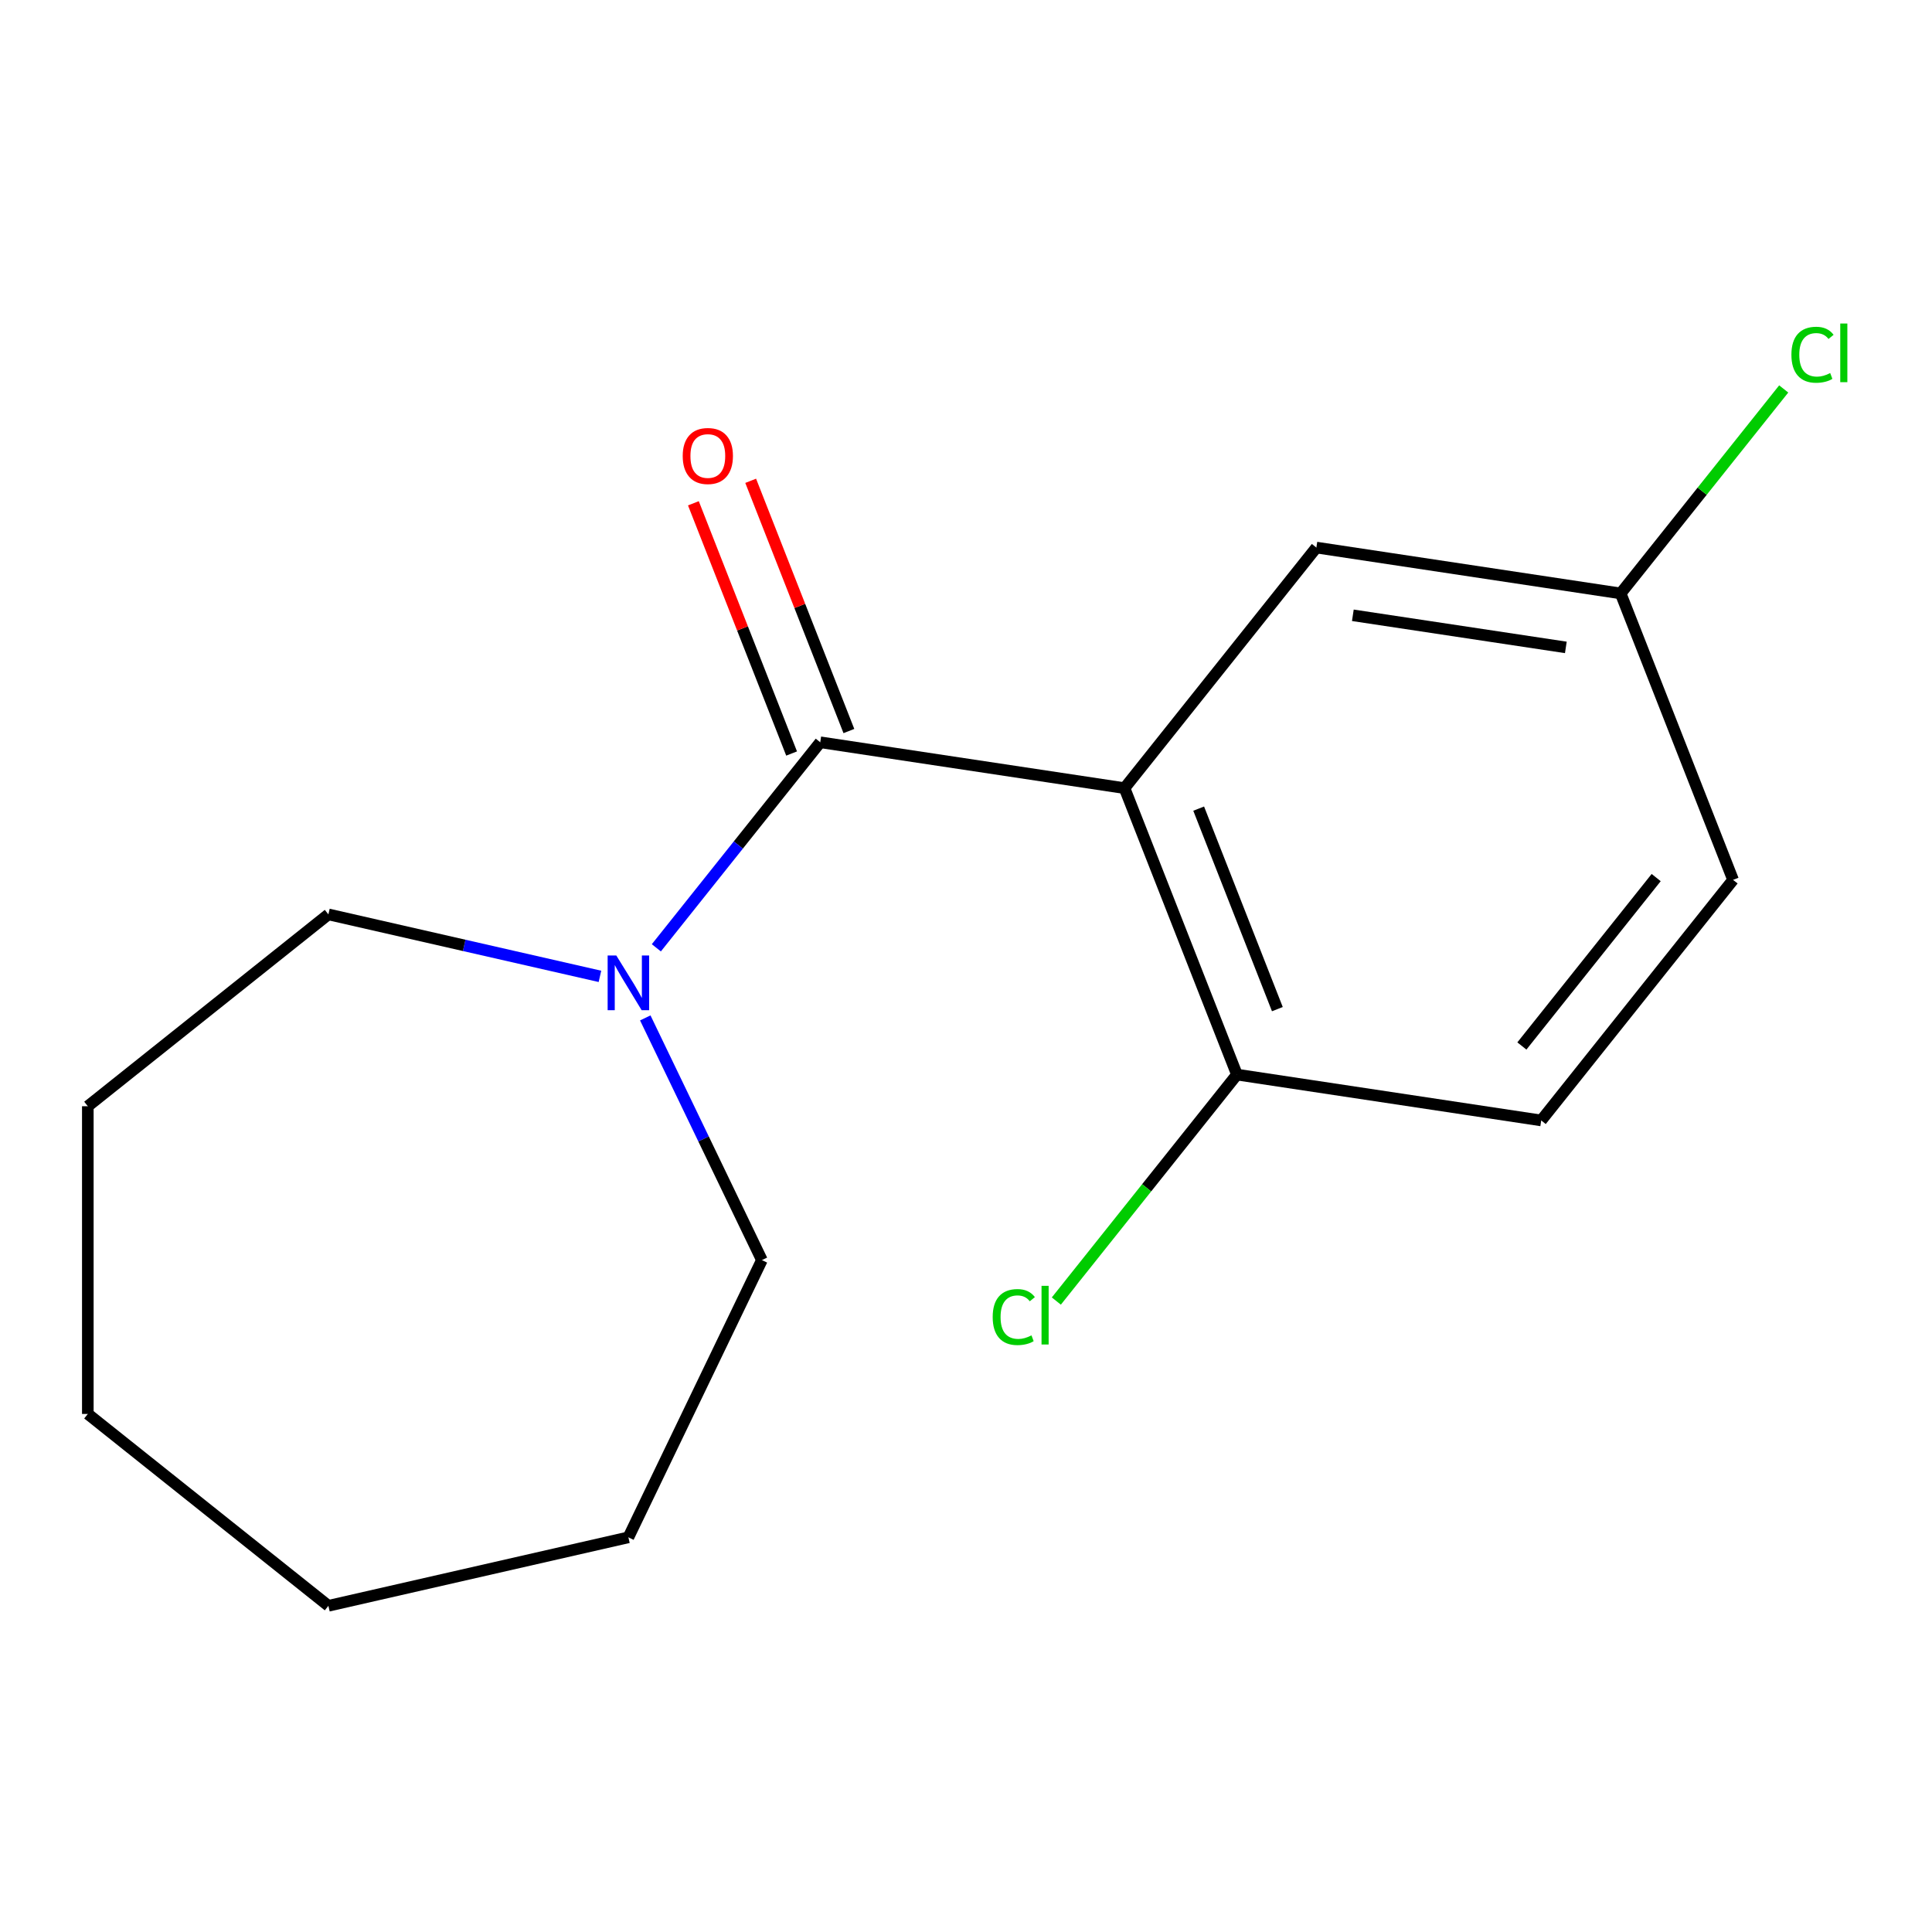 <?xml version='1.0' encoding='iso-8859-1'?>
<svg version='1.1' baseProfile='full'
              xmlns='http://www.w3.org/2000/svg'
                      xmlns:rdkit='http://www.rdkit.org/xml'
                      xmlns:xlink='http://www.w3.org/1999/xlink'
                  xml:space='preserve'
width='1000px' height='1000px' viewBox='0 0 1000 1000'>
<!-- END OF HEADER -->
<rect style='opacity:1.0;fill:#FFFFFF;stroke:none' width='1000' height='1000' x='0' y='0'> </rect>
<path class='bond-0' d='M 582.051,407.941 L 424.559,384.202' style='fill:none;fill-rule:evenodd;stroke:#000000;stroke-width:6px;stroke-linecap:butt;stroke-linejoin:miter;stroke-opacity:1' />
<path class='bond-2' d='M 582.051,407.941 L 640.239,556.202' style='fill:none;fill-rule:evenodd;stroke:#000000;stroke-width:6px;stroke-linecap:butt;stroke-linejoin:miter;stroke-opacity:1' />
<path class='bond-2' d='M 620.432,418.542 L 661.163,522.325' style='fill:none;fill-rule:evenodd;stroke:#000000;stroke-width:6px;stroke-linecap:butt;stroke-linejoin:miter;stroke-opacity:1' />
<path class='bond-3' d='M 582.051,407.941 L 681.355,283.418' style='fill:none;fill-rule:evenodd;stroke:#000000;stroke-width:6px;stroke-linecap:butt;stroke-linejoin:miter;stroke-opacity:1' />
<path class='bond-1' d='M 424.559,384.202 L 382.141,437.393' style='fill:none;fill-rule:evenodd;stroke:#000000;stroke-width:6px;stroke-linecap:butt;stroke-linejoin:miter;stroke-opacity:1' />
<path class='bond-1' d='M 382.141,437.393 L 339.723,490.584' style='fill:none;fill-rule:evenodd;stroke:#0000FF;stroke-width:6px;stroke-linecap:butt;stroke-linejoin:miter;stroke-opacity:1' />
<path class='bond-4' d='M 439.385,378.384 L 413.969,313.624' style='fill:none;fill-rule:evenodd;stroke:#000000;stroke-width:6px;stroke-linecap:butt;stroke-linejoin:miter;stroke-opacity:1' />
<path class='bond-4' d='M 413.969,313.624 L 388.553,248.864' style='fill:none;fill-rule:evenodd;stroke:#FF0000;stroke-width:6px;stroke-linecap:butt;stroke-linejoin:miter;stroke-opacity:1' />
<path class='bond-4' d='M 409.733,390.021 L 384.317,325.262' style='fill:none;fill-rule:evenodd;stroke:#000000;stroke-width:6px;stroke-linecap:butt;stroke-linejoin:miter;stroke-opacity:1' />
<path class='bond-4' d='M 384.317,325.262 L 358.9,260.502' style='fill:none;fill-rule:evenodd;stroke:#FF0000;stroke-width:6px;stroke-linecap:butt;stroke-linejoin:miter;stroke-opacity:1' />
<path class='bond-10' d='M 333.992,526.867 L 364.176,589.545' style='fill:none;fill-rule:evenodd;stroke:#0000FF;stroke-width:6px;stroke-linecap:butt;stroke-linejoin:miter;stroke-opacity:1' />
<path class='bond-10' d='M 364.176,589.545 L 394.36,652.224' style='fill:none;fill-rule:evenodd;stroke:#000000;stroke-width:6px;stroke-linecap:butt;stroke-linejoin:miter;stroke-opacity:1' />
<path class='bond-11' d='M 310.533,505.365 L 240.256,489.325' style='fill:none;fill-rule:evenodd;stroke:#0000FF;stroke-width:6px;stroke-linecap:butt;stroke-linejoin:miter;stroke-opacity:1' />
<path class='bond-11' d='M 240.256,489.325 L 169.978,473.284' style='fill:none;fill-rule:evenodd;stroke:#000000;stroke-width:6px;stroke-linecap:butt;stroke-linejoin:miter;stroke-opacity:1' />
<path class='bond-5' d='M 640.239,556.202 L 797.731,579.94' style='fill:none;fill-rule:evenodd;stroke:#000000;stroke-width:6px;stroke-linecap:butt;stroke-linejoin:miter;stroke-opacity:1' />
<path class='bond-7' d='M 640.239,556.202 L 593.498,614.813' style='fill:none;fill-rule:evenodd;stroke:#000000;stroke-width:6px;stroke-linecap:butt;stroke-linejoin:miter;stroke-opacity:1' />
<path class='bond-7' d='M 593.498,614.813 L 546.757,673.424' style='fill:none;fill-rule:evenodd;stroke:#00CC00;stroke-width:6px;stroke-linecap:butt;stroke-linejoin:miter;stroke-opacity:1' />
<path class='bond-6' d='M 681.355,283.418 L 838.847,307.156' style='fill:none;fill-rule:evenodd;stroke:#000000;stroke-width:6px;stroke-linecap:butt;stroke-linejoin:miter;stroke-opacity:1' />
<path class='bond-6' d='M 700.231,318.477 L 810.475,335.093' style='fill:none;fill-rule:evenodd;stroke:#000000;stroke-width:6px;stroke-linecap:butt;stroke-linejoin:miter;stroke-opacity:1' />
<path class='bond-16' d='M 797.731,579.94 L 897.035,455.417' style='fill:none;fill-rule:evenodd;stroke:#000000;stroke-width:6px;stroke-linecap:butt;stroke-linejoin:miter;stroke-opacity:1' />
<path class='bond-16' d='M 787.722,541.401 L 857.235,454.234' style='fill:none;fill-rule:evenodd;stroke:#000000;stroke-width:6px;stroke-linecap:butt;stroke-linejoin:miter;stroke-opacity:1' />
<path class='bond-8' d='M 838.847,307.156 L 897.035,455.417' style='fill:none;fill-rule:evenodd;stroke:#000000;stroke-width:6px;stroke-linecap:butt;stroke-linejoin:miter;stroke-opacity:1' />
<path class='bond-9' d='M 838.847,307.156 L 881.048,254.237' style='fill:none;fill-rule:evenodd;stroke:#000000;stroke-width:6px;stroke-linecap:butt;stroke-linejoin:miter;stroke-opacity:1' />
<path class='bond-9' d='M 881.048,254.237 L 923.249,201.319' style='fill:none;fill-rule:evenodd;stroke:#00CC00;stroke-width:6px;stroke-linecap:butt;stroke-linejoin:miter;stroke-opacity:1' />
<path class='bond-12' d='M 394.36,652.224 L 325.255,795.722' style='fill:none;fill-rule:evenodd;stroke:#000000;stroke-width:6px;stroke-linecap:butt;stroke-linejoin:miter;stroke-opacity:1' />
<path class='bond-13' d='M 169.978,473.284 L 45.455,572.588' style='fill:none;fill-rule:evenodd;stroke:#000000;stroke-width:6px;stroke-linecap:butt;stroke-linejoin:miter;stroke-opacity:1' />
<path class='bond-14' d='M 325.255,795.722 L 169.978,831.163' style='fill:none;fill-rule:evenodd;stroke:#000000;stroke-width:6px;stroke-linecap:butt;stroke-linejoin:miter;stroke-opacity:1' />
<path class='bond-15' d='M 45.455,572.588 L 45.455,731.859' style='fill:none;fill-rule:evenodd;stroke:#000000;stroke-width:6px;stroke-linecap:butt;stroke-linejoin:miter;stroke-opacity:1' />
<path class='bond-17' d='M 169.978,831.163 L 45.455,731.859' style='fill:none;fill-rule:evenodd;stroke:#000000;stroke-width:6px;stroke-linecap:butt;stroke-linejoin:miter;stroke-opacity:1' />
<path  class='atom-2' d='M 318.995 494.566
L 328.275 509.566
Q 329.195 511.046, 330.675 513.726
Q 332.155 516.406, 332.235 516.566
L 332.235 494.566
L 335.995 494.566
L 335.995 522.886
L 332.115 522.886
L 322.155 506.486
Q 320.995 504.566, 319.755 502.366
Q 318.555 500.166, 318.195 499.486
L 318.195 522.886
L 314.515 522.886
L 314.515 494.566
L 318.995 494.566
' fill='#0000FF'/>
<path  class='atom-5' d='M 353.371 236.021
Q 353.371 229.221, 356.731 225.421
Q 360.091 221.621, 366.371 221.621
Q 372.651 221.621, 376.011 225.421
Q 379.371 229.221, 379.371 236.021
Q 379.371 242.901, 375.971 246.821
Q 372.571 250.701, 366.371 250.701
Q 360.131 250.701, 356.731 246.821
Q 353.371 242.941, 353.371 236.021
M 366.371 247.501
Q 370.691 247.501, 373.011 244.621
Q 375.371 241.701, 375.371 236.021
Q 375.371 230.461, 373.011 227.661
Q 370.691 224.821, 366.371 224.821
Q 362.051 224.821, 359.691 227.621
Q 357.371 230.421, 357.371 236.021
Q 357.371 241.741, 359.691 244.621
Q 362.051 247.501, 366.371 247.501
' fill='#FF0000'/>
<path  class='atom-8' d='M 513.815 681.705
Q 513.815 674.665, 517.095 670.985
Q 520.415 667.265, 526.695 667.265
Q 532.535 667.265, 535.655 671.385
L 533.015 673.545
Q 530.735 670.545, 526.695 670.545
Q 522.415 670.545, 520.135 673.425
Q 517.895 676.265, 517.895 681.705
Q 517.895 687.305, 520.215 690.185
Q 522.575 693.065, 527.135 693.065
Q 530.255 693.065, 533.895 691.185
L 535.015 694.185
Q 533.535 695.145, 531.295 695.705
Q 529.055 696.265, 526.575 696.265
Q 520.415 696.265, 517.095 692.505
Q 513.815 688.745, 513.815 681.705
' fill='#00CC00'/>
<path  class='atom-8' d='M 539.095 665.545
L 542.775 665.545
L 542.775 695.905
L 539.095 695.905
L 539.095 665.545
' fill='#00CC00'/>
<path  class='atom-10' d='M 927.231 183.613
Q 927.231 176.573, 930.511 172.893
Q 933.831 169.173, 940.111 169.173
Q 945.951 169.173, 949.071 173.293
L 946.431 175.453
Q 944.151 172.453, 940.111 172.453
Q 935.831 172.453, 933.551 175.333
Q 931.311 178.173, 931.311 183.613
Q 931.311 189.213, 933.631 192.093
Q 935.991 194.973, 940.551 194.973
Q 943.671 194.973, 947.311 193.093
L 948.431 196.093
Q 946.951 197.053, 944.711 197.613
Q 942.471 198.173, 939.991 198.173
Q 933.831 198.173, 930.511 194.413
Q 927.231 190.653, 927.231 183.613
' fill='#00CC00'/>
<path  class='atom-10' d='M 952.511 167.453
L 956.191 167.453
L 956.191 197.813
L 952.511 197.813
L 952.511 167.453
' fill='#00CC00'/>
</svg>
